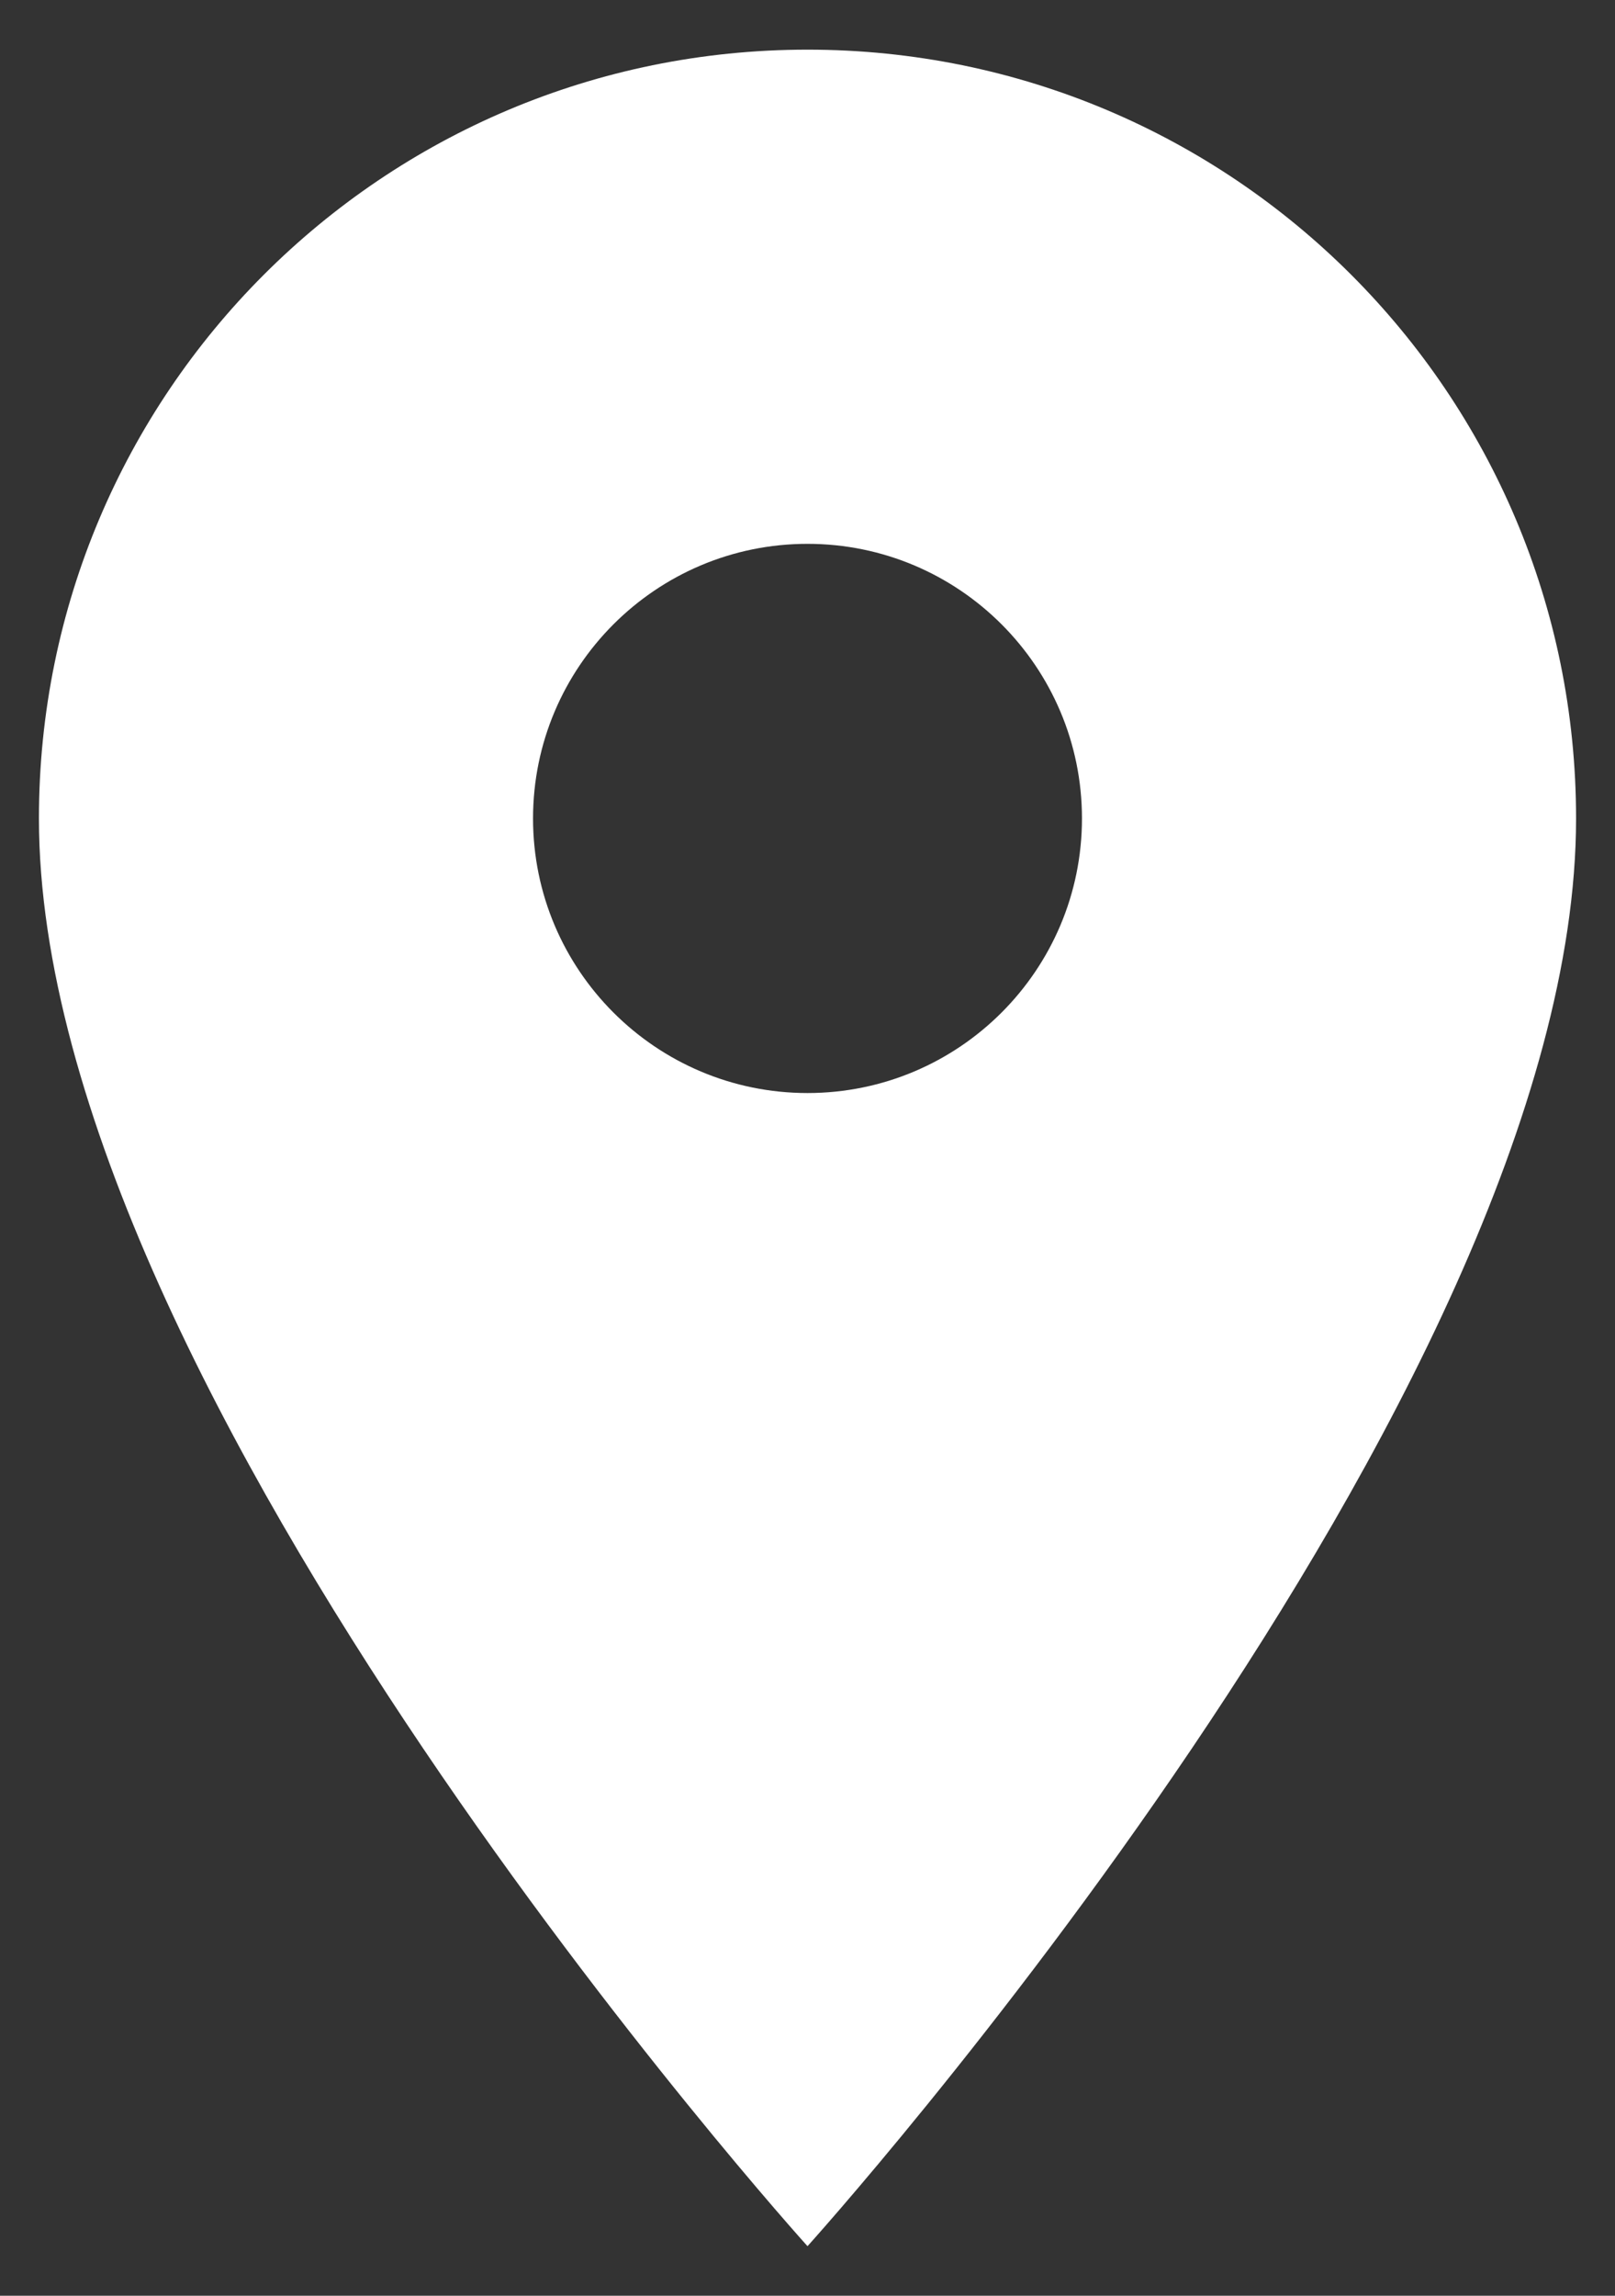 <?xml version="1.0" encoding="UTF-8"?> <svg xmlns="http://www.w3.org/2000/svg" width="19" height="27" viewBox="0 0 19 27" fill="none"><rect x="0" y="0" width="19" height="27" fill="#333333" stroke="none"/><path d="M9.5 0.584C4.501 0.584 0.458 4.627 0.458 9.626C0.458 16.407 9.5 26.417 9.5 26.417C9.5 26.417 18.542 16.407 18.542 9.626C18.542 4.627 14.499 0.584 9.5 0.584ZM9.5 12.855C7.718 12.855 6.271 11.408 6.271 9.626C6.271 7.843 7.718 6.396 9.5 6.396C11.283 6.396 12.729 7.843 12.729 9.626C12.729 11.408 11.283 12.855 9.5 12.855Z" fill="white"></path></svg> 